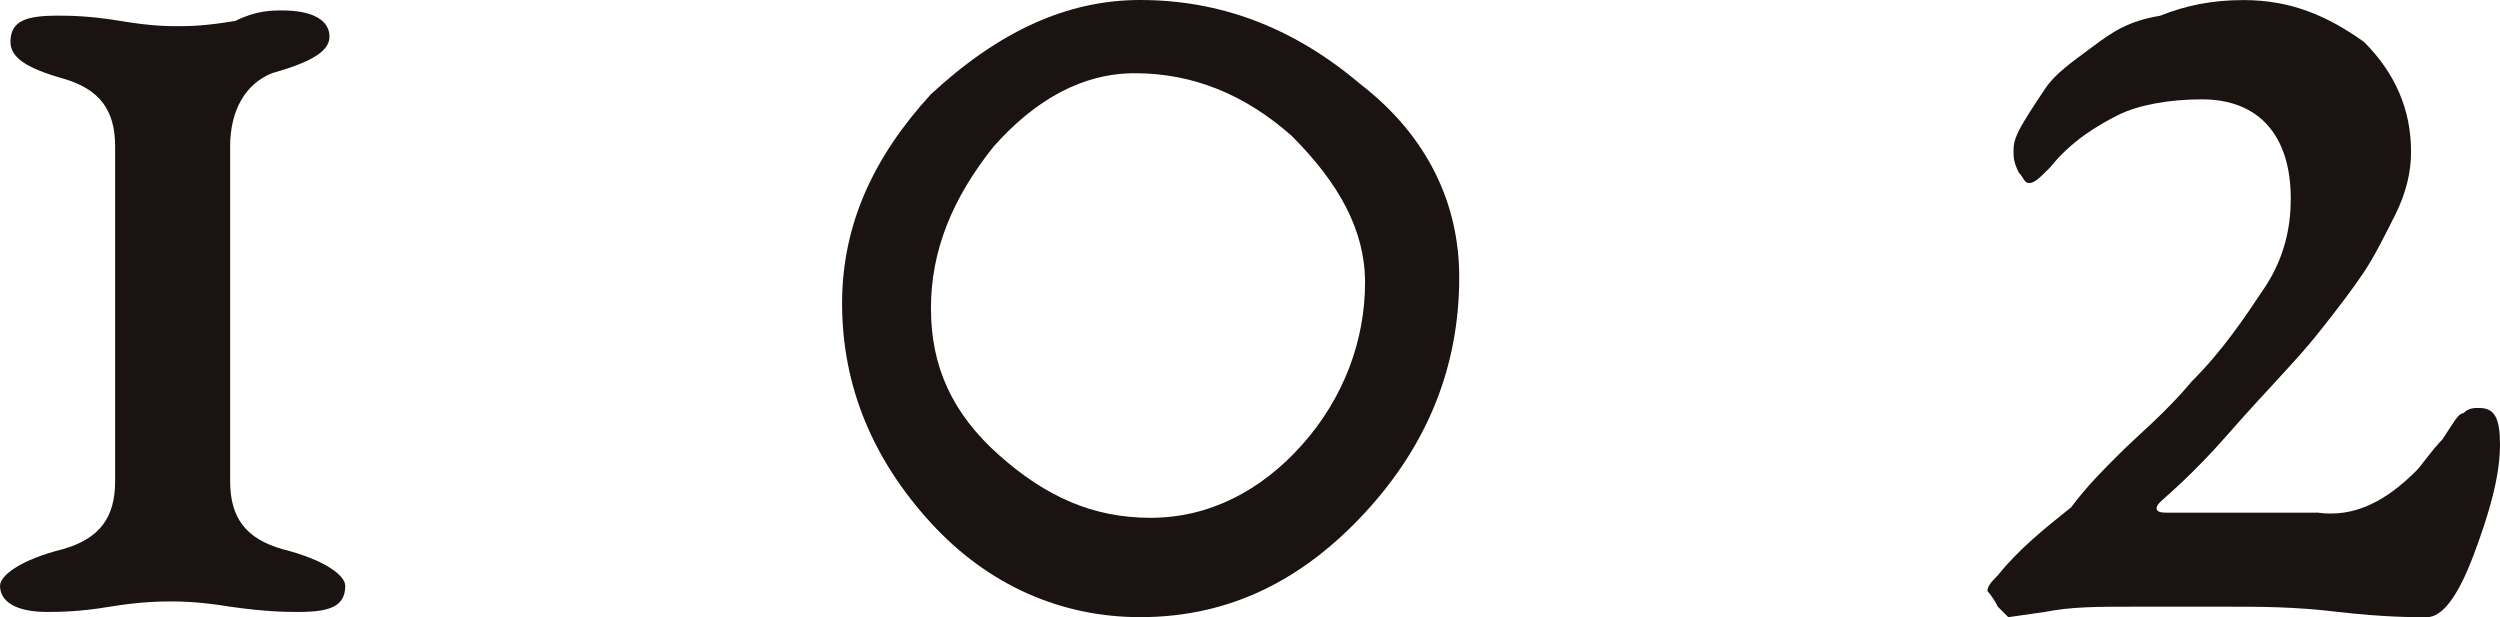 <?xml version="1.0" encoding="UTF-8"?>
<svg id="_レイヤー_1" data-name="レイヤー 1" xmlns="http://www.w3.org/2000/svg" viewBox="0 0 600.18 148.16">
  <defs>
    <style>
      .cls-1 {
        fill: #1a1311;
      }

      .cls-2 {
        fill: none;
        isolation: isolate;
      }
    </style>
  </defs>
  <g class="cls-2">
    <path class="cls-1" d="m55.25,35.16v80.36c0,8.79,3.77,13.81,12.56,16.32,10.04,2.51,15.07,6.28,15.07,8.79,0,5.02-3.77,6.28-11.3,6.28-2.51,0-7.53,0-16.32-1.26-7.53-1.26-12.56-1.26-13.81-1.26-2.51,0-7.53,0-15.07,1.26-7.53,1.26-12.56,1.26-15.07,1.26-7.53,0-11.3-2.51-11.3-6.28,0-2.51,5.02-6.28,15.07-8.79,8.79-2.51,12.56-7.53,12.56-16.32V35.16c0-8.79-3.77-13.81-12.56-16.32S2.51,13.81,2.51,10.04c0-5.02,3.77-6.28,11.3-6.28,2.51,0,7.53,0,15.07,1.26s11.3,1.26,13.81,1.26,6.28,0,13.81-1.26c5.02-2.51,8.79-2.51,11.3-2.51,7.53,0,11.3,2.51,11.3,6.28s-5.02,6.28-13.81,8.79c-6.28,2.51-10.04,8.79-10.04,17.58Z"/>
    <path class="cls-1" d="m273.72,0c18.83,0,36.41,6.28,52.74,20.09,16.32,12.56,23.86,28.88,23.86,46.46,0,21.35-7.53,40.18-22.6,56.5-15.07,16.32-32.65,25.11-53.99,25.11-18.83,0-36.41-7.53-50.22-22.6-13.81-15.07-21.35-32.65-21.35-52.74,0-18.83,7.53-35.16,21.35-50.22C239.82,7.53,256.14,0,273.72,0Zm-50.22,74.08c0,13.81,5.02,25.11,16.32,35.16,11.3,10.04,22.6,15.07,36.41,15.07s26.37-6.28,36.41-17.58c10.04-11.3,15.07-25.11,15.07-38.92,0-12.56-6.28-23.86-17.58-35.16-11.3-10.04-23.86-15.07-37.67-15.07-12.56,0-23.86,6.28-33.9,17.58-10.04,12.56-15.07,25.11-15.07,38.92Z"/>
    <path class="cls-1" d="m556.23,123.05c8.79,1.26,16.32-2.51,23.86-10.04,1.26-1.26,3.77-5.02,6.28-7.53,2.51-3.77,3.77-6.28,5.02-6.28,1.26-1.26,2.51-1.26,3.77-1.26,3.77,0,5.02,2.51,5.02,8.79,0,7.53-2.51,16.32-6.28,26.37s-7.53,15.07-11.3,15.07-10.04,0-21.35-1.26c-10.04-1.26-18.83-1.26-26.37-1.26h-22.6c-8.79,0-15.07,0-21.35,1.26l-8.79,1.26s-1.26-1.26-2.51-2.51c-1.26-2.51-2.51-3.77-2.51-3.77,0-1.26,1.26-2.51,2.51-3.77,5.02-6.28,11.3-11.3,17.58-16.32,3.77-5.02,7.53-8.79,11.3-12.56,5.02-5.02,11.3-10.04,17.58-17.58,7.53-7.53,12.56-15.07,17.58-22.6,5.02-7.53,6.28-15.07,6.28-21.35,0-15.07-7.53-23.86-21.35-23.86-7.53,0-15.07,1.26-20.09,3.77-5.02,2.51-11.3,6.28-16.32,12.56-2.51,2.51-3.77,3.77-5.02,3.77s-1.26-1.26-2.51-2.51c-1.26-2.51-1.26-3.77-1.26-5.02s0-2.51,1.26-5.02c1.26-2.51,3.77-6.28,6.28-10.04,2.51-3.77,6.28-6.28,11.3-10.04,5.02-3.77,8.79-6.28,16.32-7.53,6.28-2.51,12.56-3.77,20.09-3.77,11.3,0,20.09,3.77,28.88,10.04,7.53,7.53,11.3,16.32,11.3,26.37,0,5.02-1.26,10.04-3.77,15.07-2.51,5.02-5.02,10.04-7.53,13.81-2.51,3.77-6.28,8.79-11.3,15.07-5.02,6.28-12.56,13.81-21.35,23.86-8.79,10.04-15.07,15.07-16.32,16.32s-1.26,2.51,1.26,2.51h36.41Z"/>
  </g>
</svg>